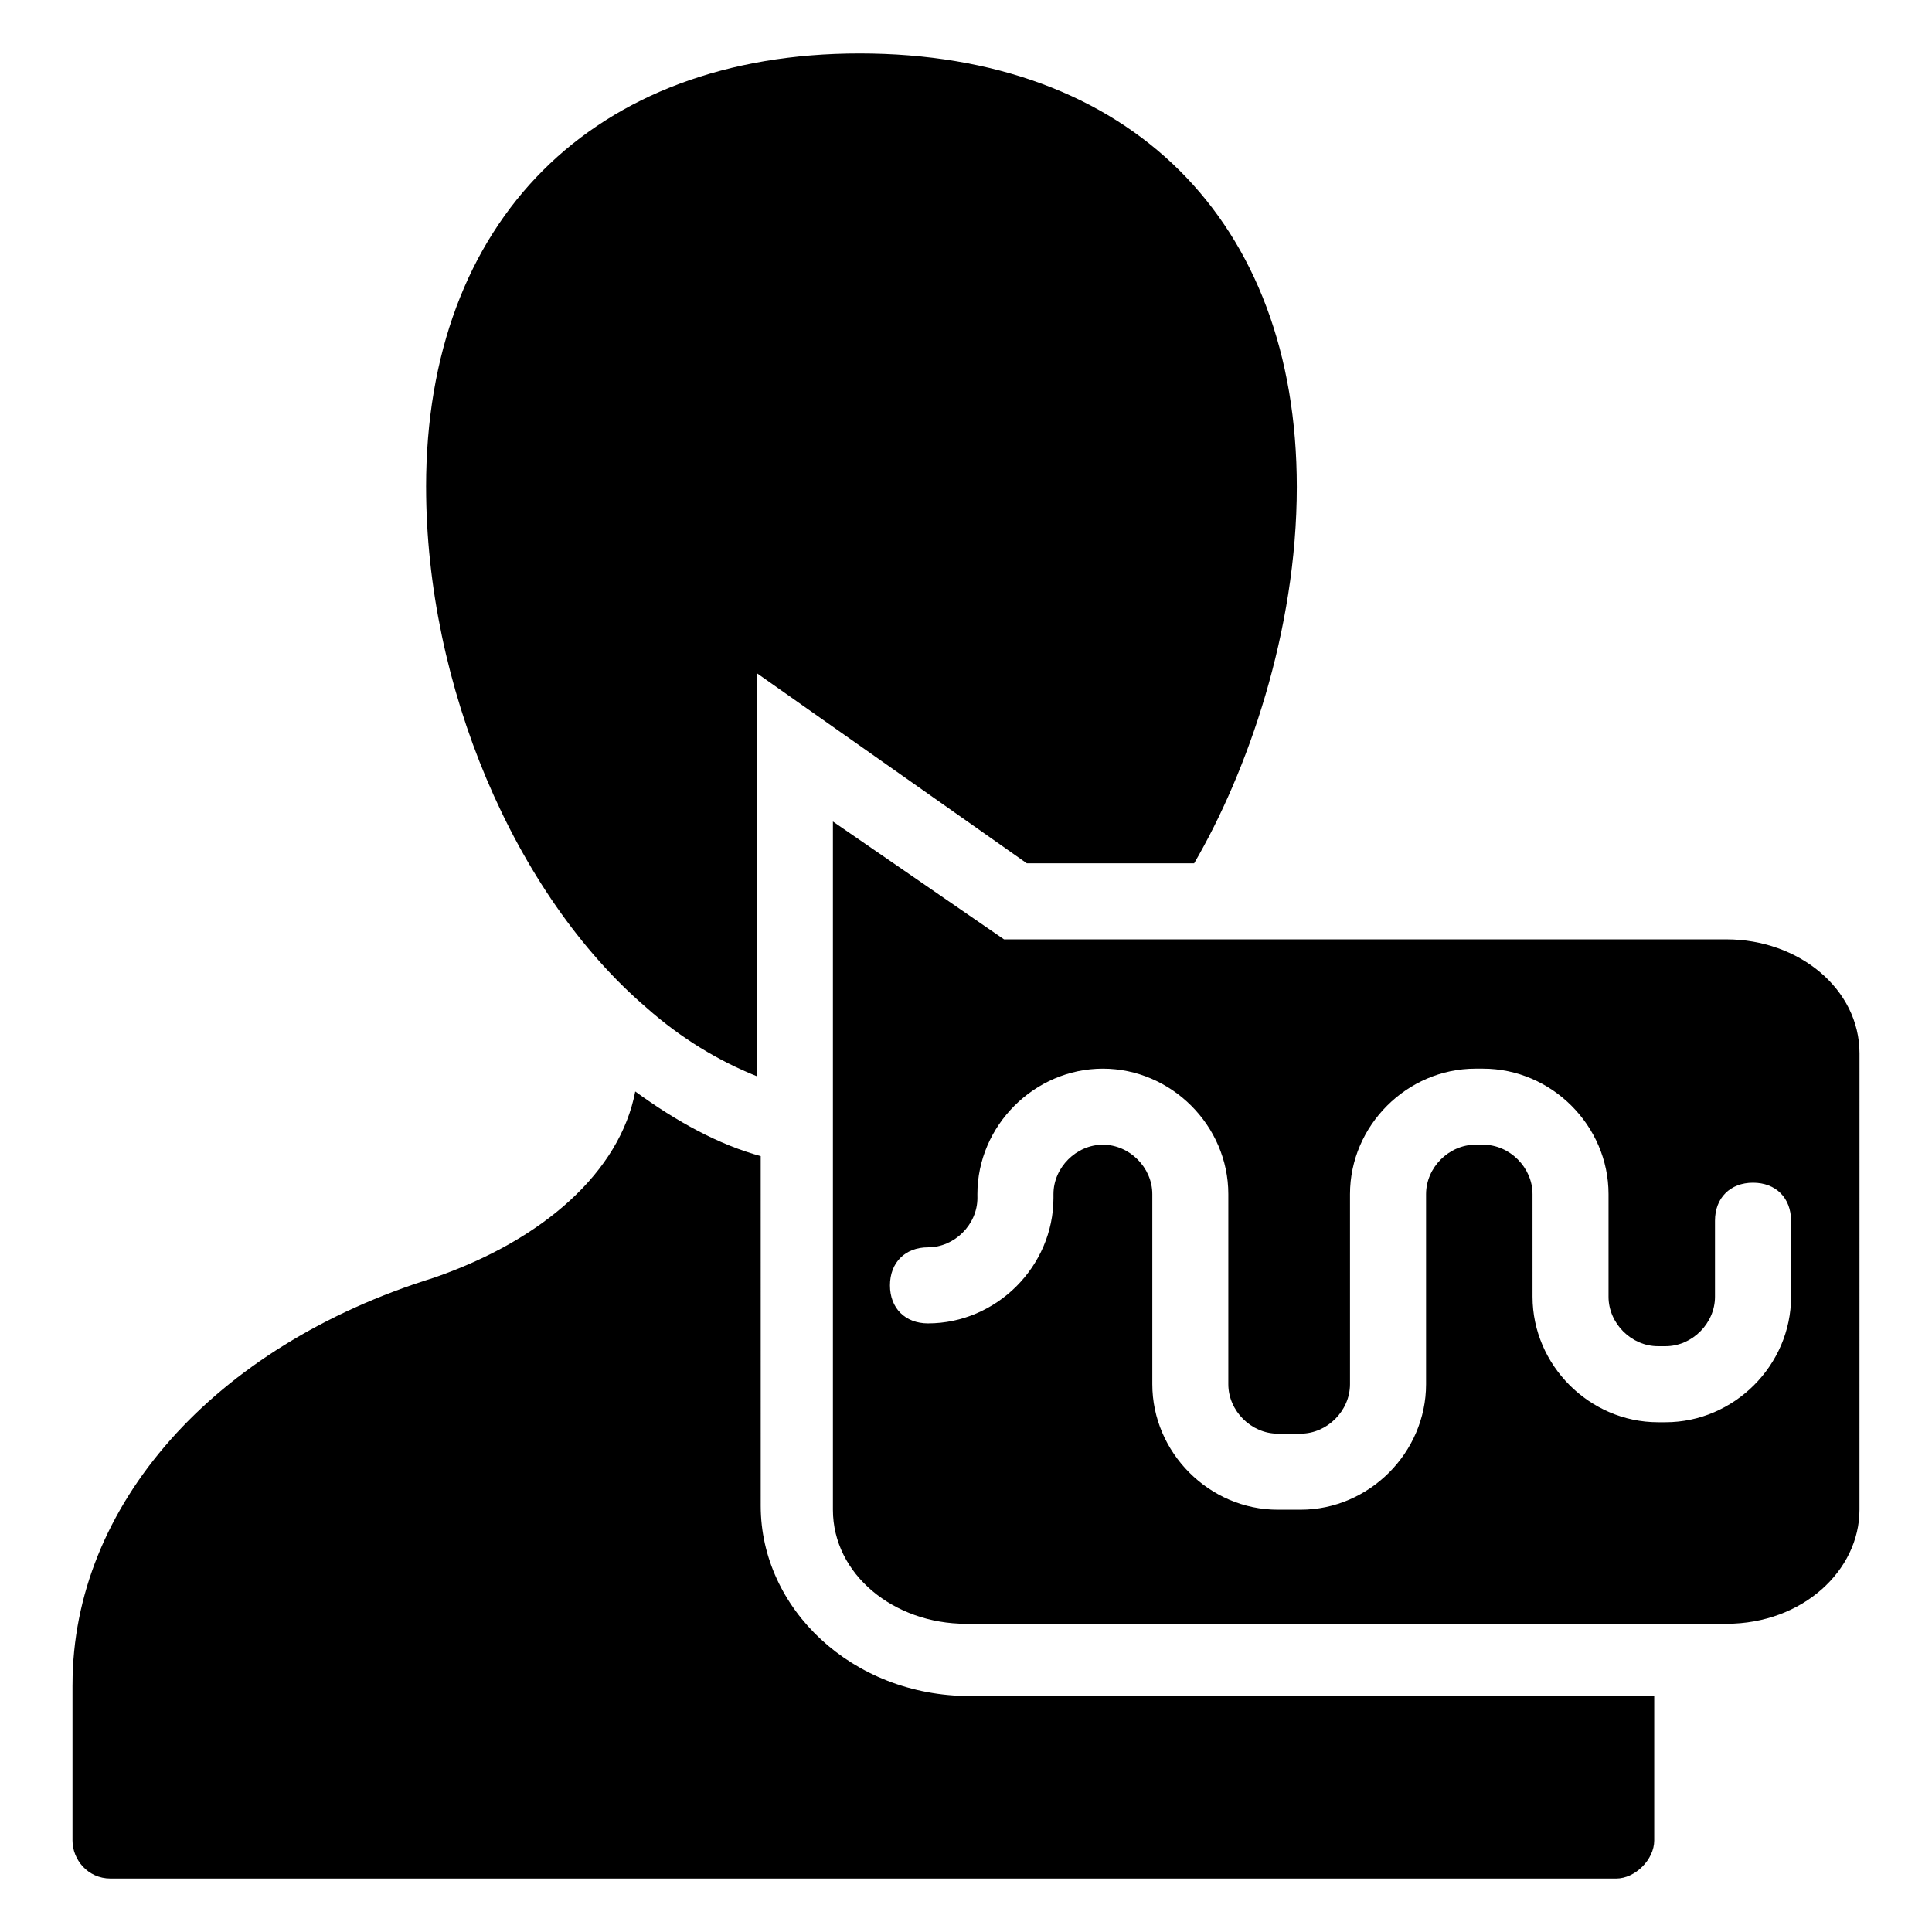 <?xml version="1.0" encoding="UTF-8"?>
<!-- Uploaded to: SVG Repo, www.svgrepo.com, Generator: SVG Repo Mixer Tools -->
<svg fill="#000000" width="800px" height="800px" version="1.1" viewBox="144 144 512 512" xmlns="http://www.w3.org/2000/svg">
 <g>
  <path d="m256.92 273.04c0 52.395 23.176 107.82 58.441 138.04 9.07 8.062 19.145 14.105 29.223 18.137l-0.004-106.81 71.539 50.383h44.34c14.105-24.184 27.207-61.465 27.207-99.754 0-70.535-44.336-114.87-115.88-114.87-70.539 0-114.87 44.332-114.87 114.87z"/>
  <path d="m163.21 590.44v41.312c0 5.039 4.031 10.078 10.078 10.078h399.02c5.039 0 10.078-5.039 10.078-10.078v-38.289h-181.37c-31.234 0-55.418-23.176-55.418-50.383l-0.004-92.699c-11.082-3.023-22.168-9.07-33.25-17.129-4.031 21.16-24.184 39.297-53.402 49.375-58.445 18.137-95.727 60.457-95.727 107.81z"/>
  <path d="m636.79 423.17c0-17.129-16.121-30.23-35.266-30.23l-191.45 0.004-45.344-31.234v182.38c0 17.129 16.121 30.23 35.266 30.23h201.52c20.152 0 35.266-14.105 35.266-30.23zm-18.137 64.488c0 18.137-15.113 33.25-33.25 33.25h-2.016c-18.137 0-33.25-15.113-33.25-33.25l-0.004-27.203c0-7.055-6.047-13.098-13.098-13.098h-2.016c-7.055 0-13.098 6.047-13.098 13.098v50.383c0 18.137-15.113 33.25-33.25 33.25h-6.047c-18.137 0-33.25-15.113-33.25-33.25v-50.383c0-7.055-6.047-13.098-13.098-13.098-7.055 0-13.098 6.047-13.098 13.098v1.008c0 18.137-15.113 33.25-33.25 33.25-6.047 0-10.078-4.031-10.078-10.078s4.031-10.078 10.078-10.078c7.055 0 13.098-6.047 13.098-13.098l-0.008-1.004c0-18.137 15.113-33.25 33.25-33.25s33.25 15.113 33.25 33.25v50.383c0 7.055 6.047 13.098 13.098 13.098h6.047c7.055 0 13.098-6.047 13.098-13.098v-50.383c0-18.137 15.113-33.25 33.25-33.25h2.016c18.137 0 33.25 15.113 33.25 33.25v27.207c0 7.055 6.047 13.098 13.098 13.098h2.016c7.055 0 13.098-6.047 13.098-13.098v-20.152c0-6.047 4.031-10.078 10.078-10.078s10.078 4.031 10.078 10.078z"/>
 </g>
</svg>